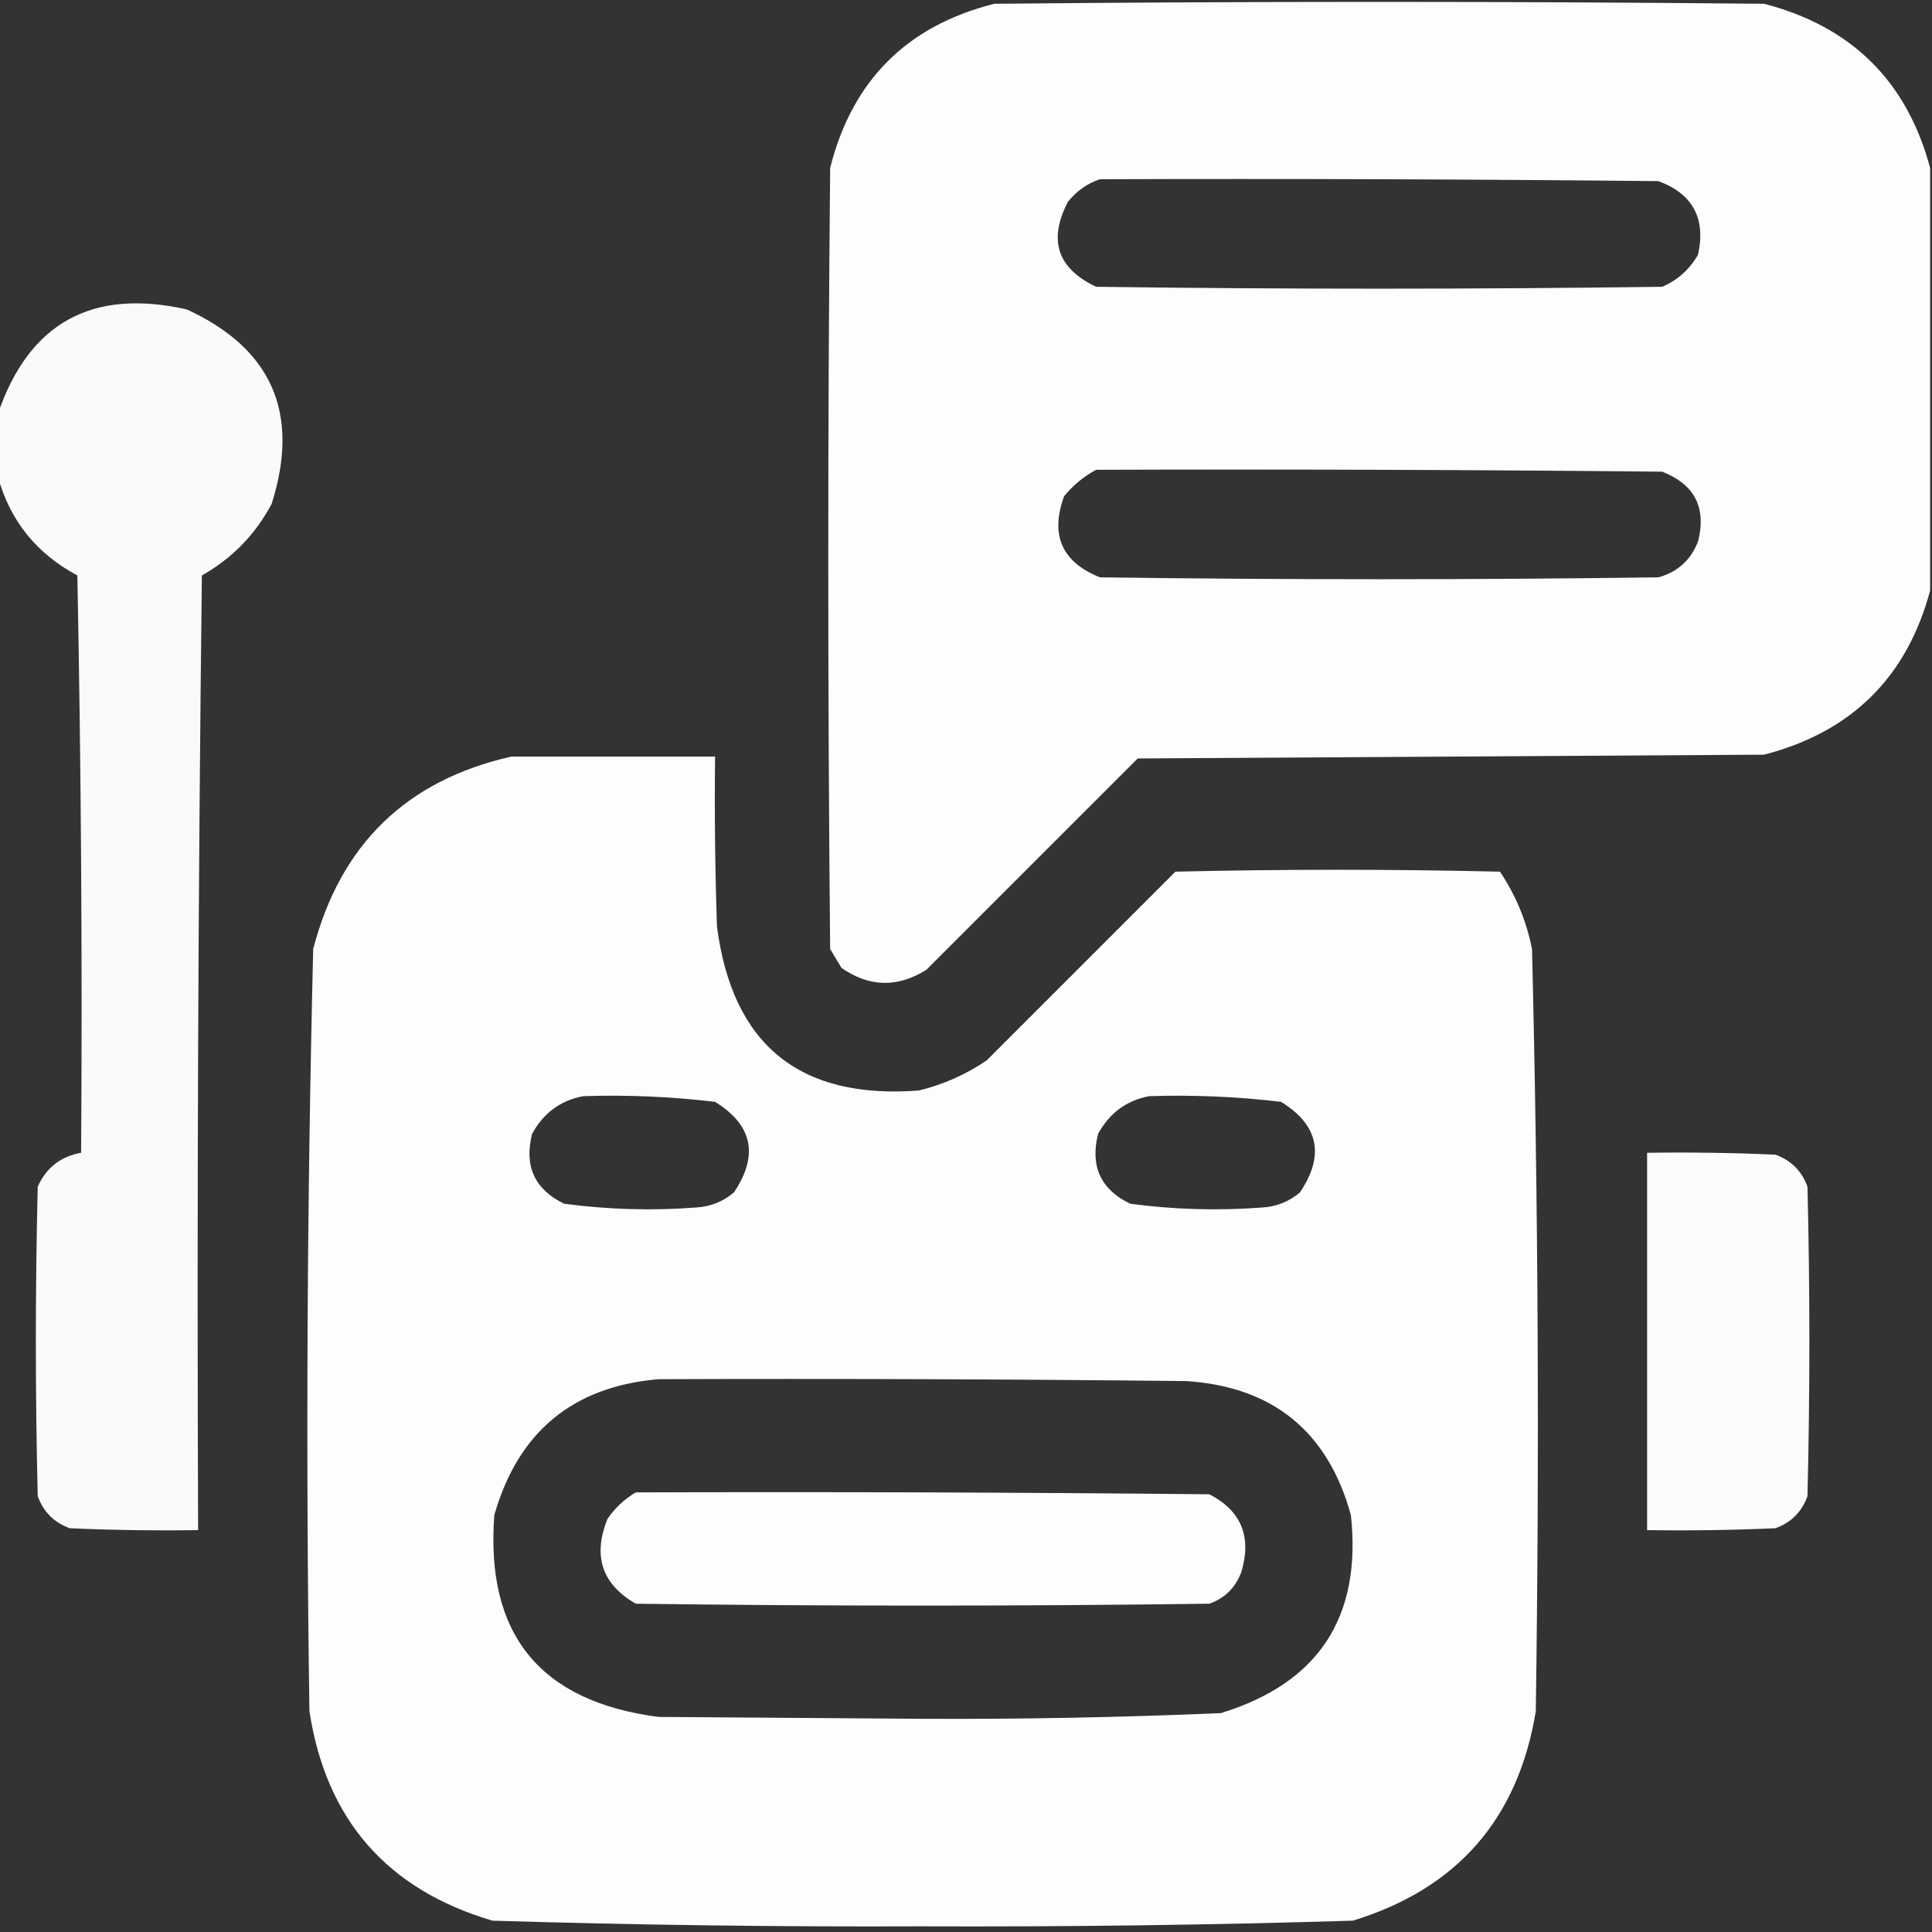 <svg width="512" height="512" viewBox="0 0 512 512" fill="none" xmlns="http://www.w3.org/2000/svg">
<rect x="0" y="0" width="512" height="512" fill="#333333" stroke="none"/>
<g clip-path="url(#clip0_7825_1583)">
<path opacity="0.987" fill-rule="evenodd" clip-rule="evenodd" d="M511.5 44.5C511.5 81.833 511.5 119.167 511.5 156.5C505.348 179.485 490.681 193.985 467.5 200C412.167 200.333 356.833 200.667 301.5 201C282.833 219.667 264.167 238.333 245.5 257C237.875 261.794 230.375 261.628 223 256.5C222 254.833 221 253.167 220 251.5C219.333 182.5 219.333 113.5 220 44.5C225.833 21.333 240.333 6.833 263.5 1C331.5 0.333 399.5 0.333 467.5 1C490.681 7.015 505.348 21.515 511.5 44.5ZM291.5 47.5C340.834 47.333 390.168 47.5 439.5 48C448.608 51.379 452.108 57.879 450 67.5C447.778 71.388 444.612 74.221 440.5 76C390.5 76.667 340.5 76.667 290.5 76C280.223 71.163 277.723 63.663 283 53.5C285.322 50.605 288.155 48.605 291.5 47.5ZM290.5 124.5C340.501 124.333 390.501 124.5 440.5 125C449.101 128.369 452.268 134.535 450 143.5C448.073 148.428 444.573 151.594 439.5 153C390.167 153.667 340.833 153.667 291.5 153C281.404 148.969 278.237 141.803 282 131.5C284.441 128.546 287.275 126.213 290.5 124.5Z" fill="white"/>
<path opacity="0.974" fill-rule="evenodd" clip-rule="evenodd" d="M-0.5 126.498C-0.5 120.831 -0.5 115.165 -0.5 109.498C7.767 85.524 24.434 76.358 49.5 81.998C72.086 92.387 79.586 109.553 72 133.498C67.692 141.639 61.526 147.972 53.5 152.498C52.5 236.829 52.167 321.162 52.5 405.498C41.162 405.665 29.828 405.498 18.5 404.998C14.333 403.498 11.5 400.665 10 396.498C9.333 369.165 9.333 341.831 10 314.498C12.245 309.46 16.078 306.46 21.5 305.498C21.833 254.494 21.5 203.494 20.5 152.498C9.71 146.726 2.71 138.06 -0.5 126.498Z" fill="white"/>
<path opacity="0.988" fill-rule="evenodd" clip-rule="evenodd" d="M135.501 200.5C153.501 200.5 171.501 200.5 189.501 200.5C189.334 215.504 189.501 230.504 190.001 245.5C194.072 276.903 211.905 291.403 243.501 289C249.993 287.42 255.993 284.754 261.501 281C278.168 264.333 294.834 247.667 311.501 231C340.168 230.333 368.834 230.333 397.501 231C401.691 237.227 404.524 244.06 406.001 251.5C407.647 318.803 407.98 386.136 407.001 453.5C402.316 482.039 386.149 500.539 358.501 509C320.538 510.151 282.538 510.651 244.501 510.5C206.464 510.651 168.464 510.151 130.501 509C102.584 500.751 86.418 482.251 82.001 453.5C81.022 386.136 81.355 318.803 83.001 251.5C90.206 223.794 107.705 206.794 135.501 200.5ZM154.501 290.5C166.222 290.113 177.888 290.613 189.501 292C199.458 298.163 201.125 306.163 194.501 316C191.625 318.437 188.291 319.77 184.501 320C172.785 320.887 161.118 320.554 149.501 319C141.696 315.219 138.863 309.053 141.001 300.5C143.983 295.005 148.483 291.671 154.501 290.5ZM304.501 290.5C316.222 290.113 327.888 290.613 339.501 292C349.458 298.163 351.125 306.163 344.501 316C341.625 318.437 338.291 319.77 334.501 320C322.785 320.887 311.118 320.554 299.501 319C291.696 315.219 288.863 309.053 291.001 300.5C293.983 295.005 298.483 291.671 304.501 290.5ZM174.501 365.5C221.169 365.333 267.836 365.5 314.501 366C337.394 367.561 351.894 379.394 358.001 401.5C360.921 428.564 349.421 446.064 323.501 454C297.192 455.124 270.859 455.624 244.501 455.5C221.168 455.333 197.834 455.167 174.501 455C143.098 450.929 128.598 433.096 131.001 401.5C137.318 379.446 151.818 367.446 174.501 365.5Z" fill="white"/>
<path opacity="0.982" fill-rule="evenodd" clip-rule="evenodd" d="M436.5 305.5C447.838 305.333 459.172 305.5 470.5 306C474.667 307.5 477.5 310.333 479 314.5C479.667 341.833 479.667 369.167 479 396.5C477.5 400.667 474.667 403.5 470.5 405C459.172 405.5 447.838 405.667 436.5 405.5C436.5 372.167 436.5 338.833 436.5 305.5Z" fill="white"/>
<path opacity="0.989" fill-rule="evenodd" clip-rule="evenodd" d="M168.498 395.5C219.166 395.333 269.832 395.5 320.498 396C328.913 400.348 331.746 407.181 328.998 416.5C327.498 420.667 324.665 423.5 320.498 425C269.831 425.667 219.165 425.667 168.498 425C159.523 419.848 157.023 412.348 160.998 402.5C163.013 399.588 165.513 397.255 168.498 395.5Z" fill="white"/>
</g>
<defs>
<clipPath id="clip0_7825_1583">
<rect width="512" height="512" fill="white"/>
</clipPath>
</defs>
</svg>
